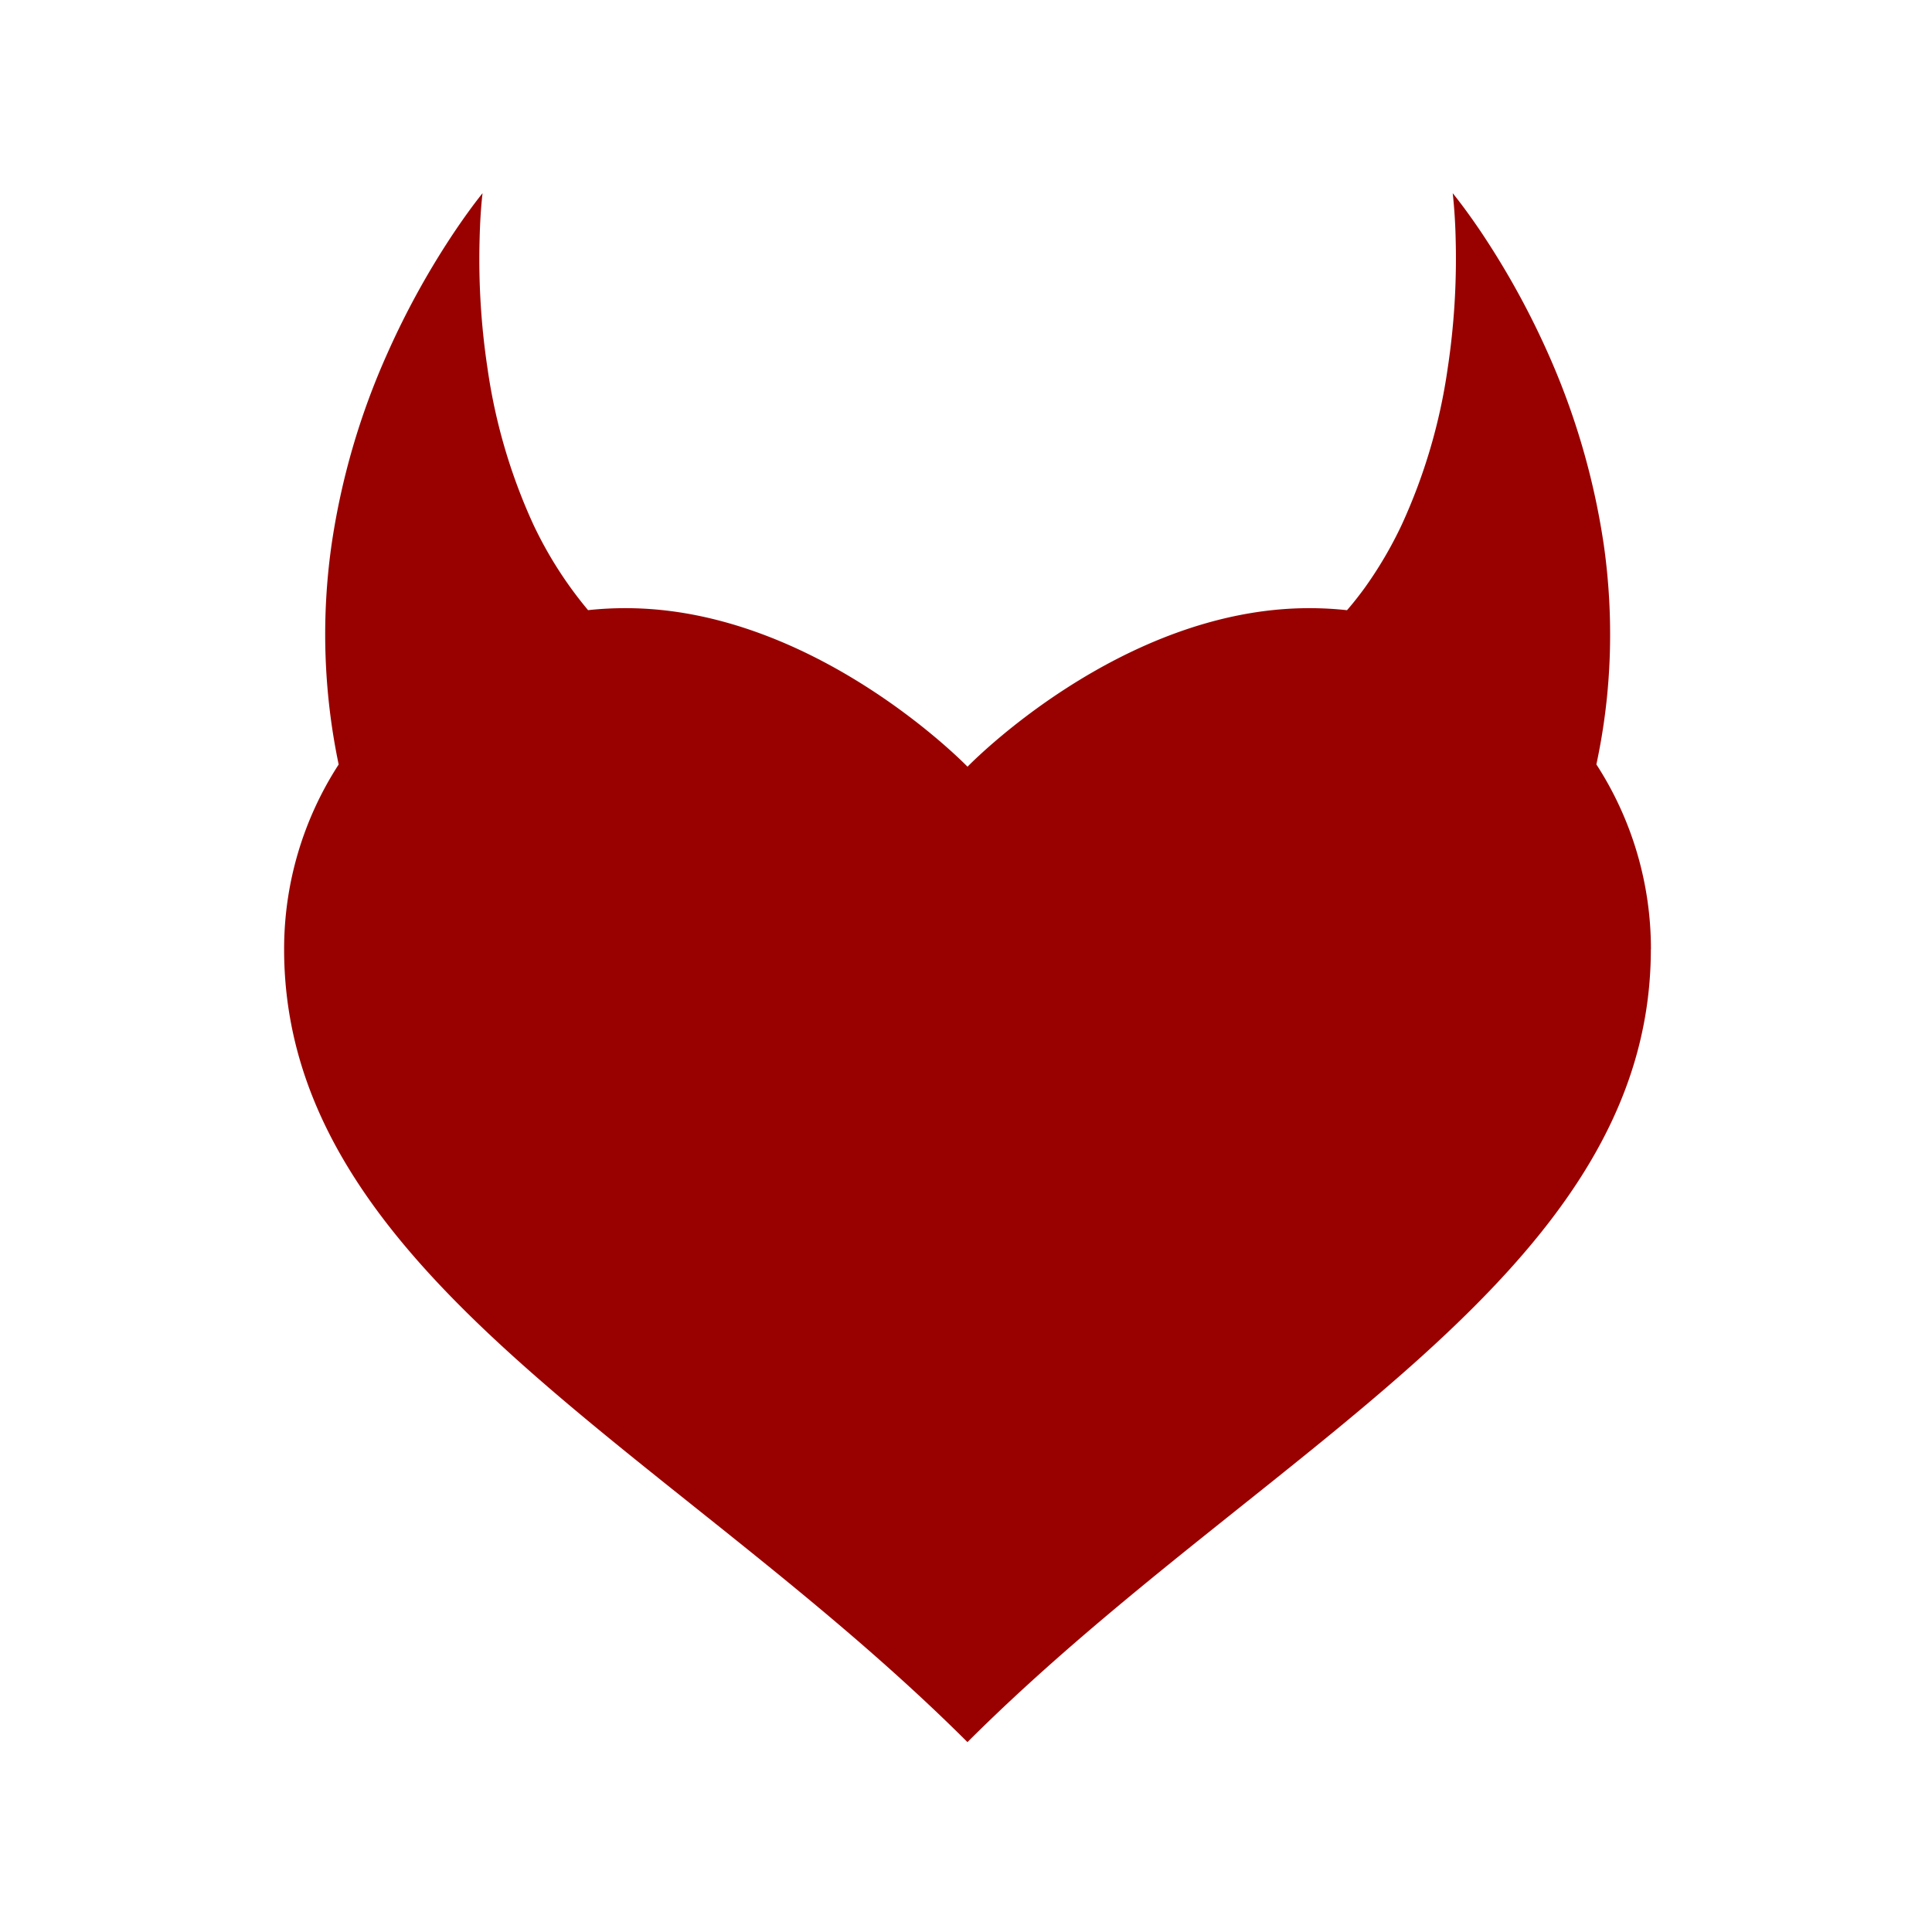 <svg xmlns="http://www.w3.org/2000/svg" xmlns:xlink="http://www.w3.org/1999/xlink" width="170" height="170" viewBox="0 0 170 170">
  <rect x="0" y="0" width="170" height="170" fill="#808080" stroke="none"/>
  <defs>
    <clipPath id="clip-OKC_2">
      <rect width="170" height="170"/>
    </clipPath>
  </defs>
  <g id="OKC_2" data-name="OKC – 2" clip-path="url(#clip-OKC_2)">
    <rect width="170" height="170" fill="#fff"/>
    <path id="fetlife" d="M121.2,66.536c0,28.788-34.41,44.085-60.132,69.756C35.35,110.622.94,95.325.94,66.536a29.844,29.844,0,0,1,4.8-16.268A55.915,55.915,0,0,1,5.1,31.028a63.556,63.556,0,0,1,4.914-16.907A71.426,71.426,0,0,1,16.024,3.254C16.782,2.138,17.566,1.039,18.4,0c-.153,1.32-.221,2.64-.256,3.952a64.271,64.271,0,0,0,.7,11.507,49.656,49.656,0,0,0,4.029,13.7,35.082,35.082,0,0,0,4.812,7.529A30.488,30.488,0,0,1,31,36.513c16.617,0,30.074,13.951,30.074,13.951S74.529,36.513,91.137,36.513a30.688,30.688,0,0,1,3.33.179C95,36.079,95.507,35.432,96,34.759a35.409,35.409,0,0,0,3.288-5.6,49.663,49.663,0,0,0,4.029-13.7,64.475,64.475,0,0,0,.707-11.507Q103.98,1.971,103.768,0c.835,1.039,1.618,2.129,2.385,3.254a71.416,71.416,0,0,1,6.013,10.868,64.248,64.248,0,0,1,4.906,16.9,55.987,55.987,0,0,1,.52,9.488,54.179,54.179,0,0,1-1.184,9.752,29.865,29.865,0,0,1,4.8,16.268Z" transform="translate(24.06 17)" fill="#990100"/>
  </g>
</svg>
